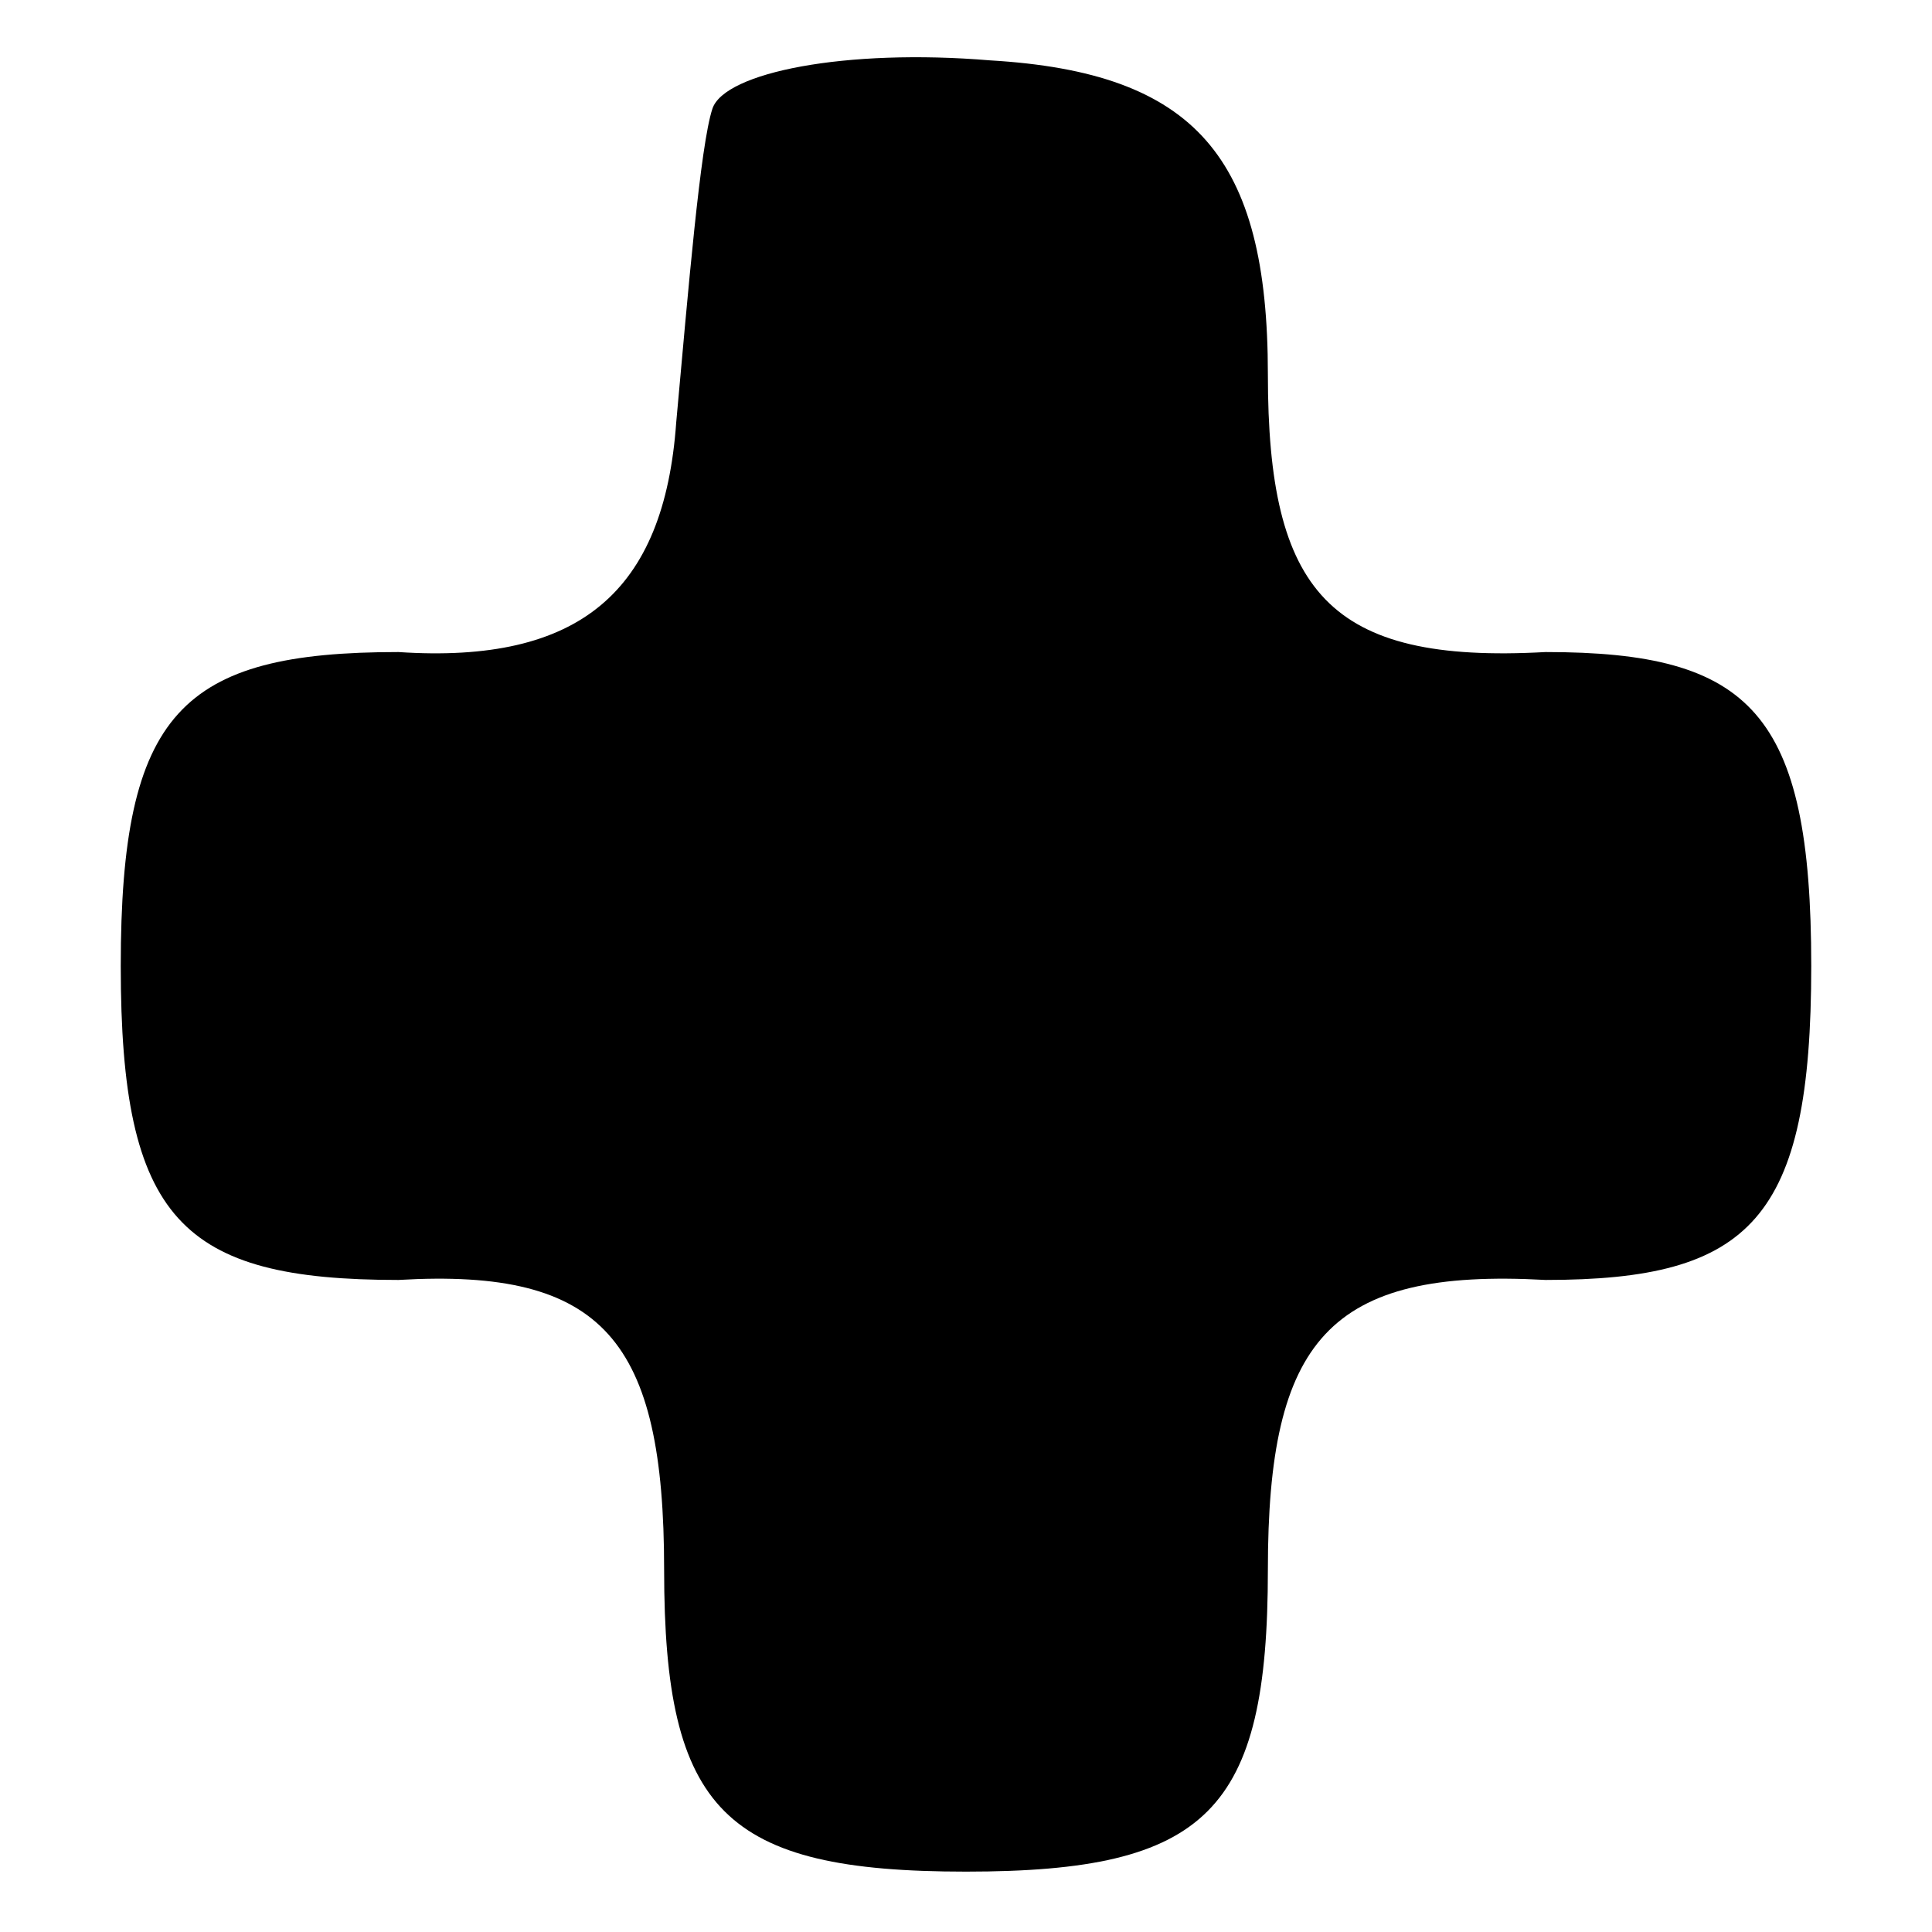 <?xml version="1.0" standalone="no"?>
<!DOCTYPE svg PUBLIC "-//W3C//DTD SVG 20010904//EN"
 "http://www.w3.org/TR/2001/REC-SVG-20010904/DTD/svg10.dtd">
<svg version="1.0" xmlns="http://www.w3.org/2000/svg"
 width="16pt" height="16pt" viewBox="0 0 16 16"
 preserveAspectRatio="xMidYMid meet">

<g transform="translate(0,16) scale(0.1,-0.1)"
fill="#000000" stroke="none">
<path d="M59 151 c-1 -3 -2 -15 -3 -26 -1 -14 -8 -20 -23 -19 -18 0 -23 -5
-23 -26 0 -21 5 -26 23 -26 17 1 22 -5 22 -24 0 -20 5 -25 25 -25 20 0 25 5
25 25 0 19 5 25 23 24 17 0 22 5 22 26 0 21 -5 26 -22 26 -18 -1 -23 5 -23 23
0 18 -6 25 -23 26 -12 1 -22 -1 -23 -4z"/>
</g>
</svg>
